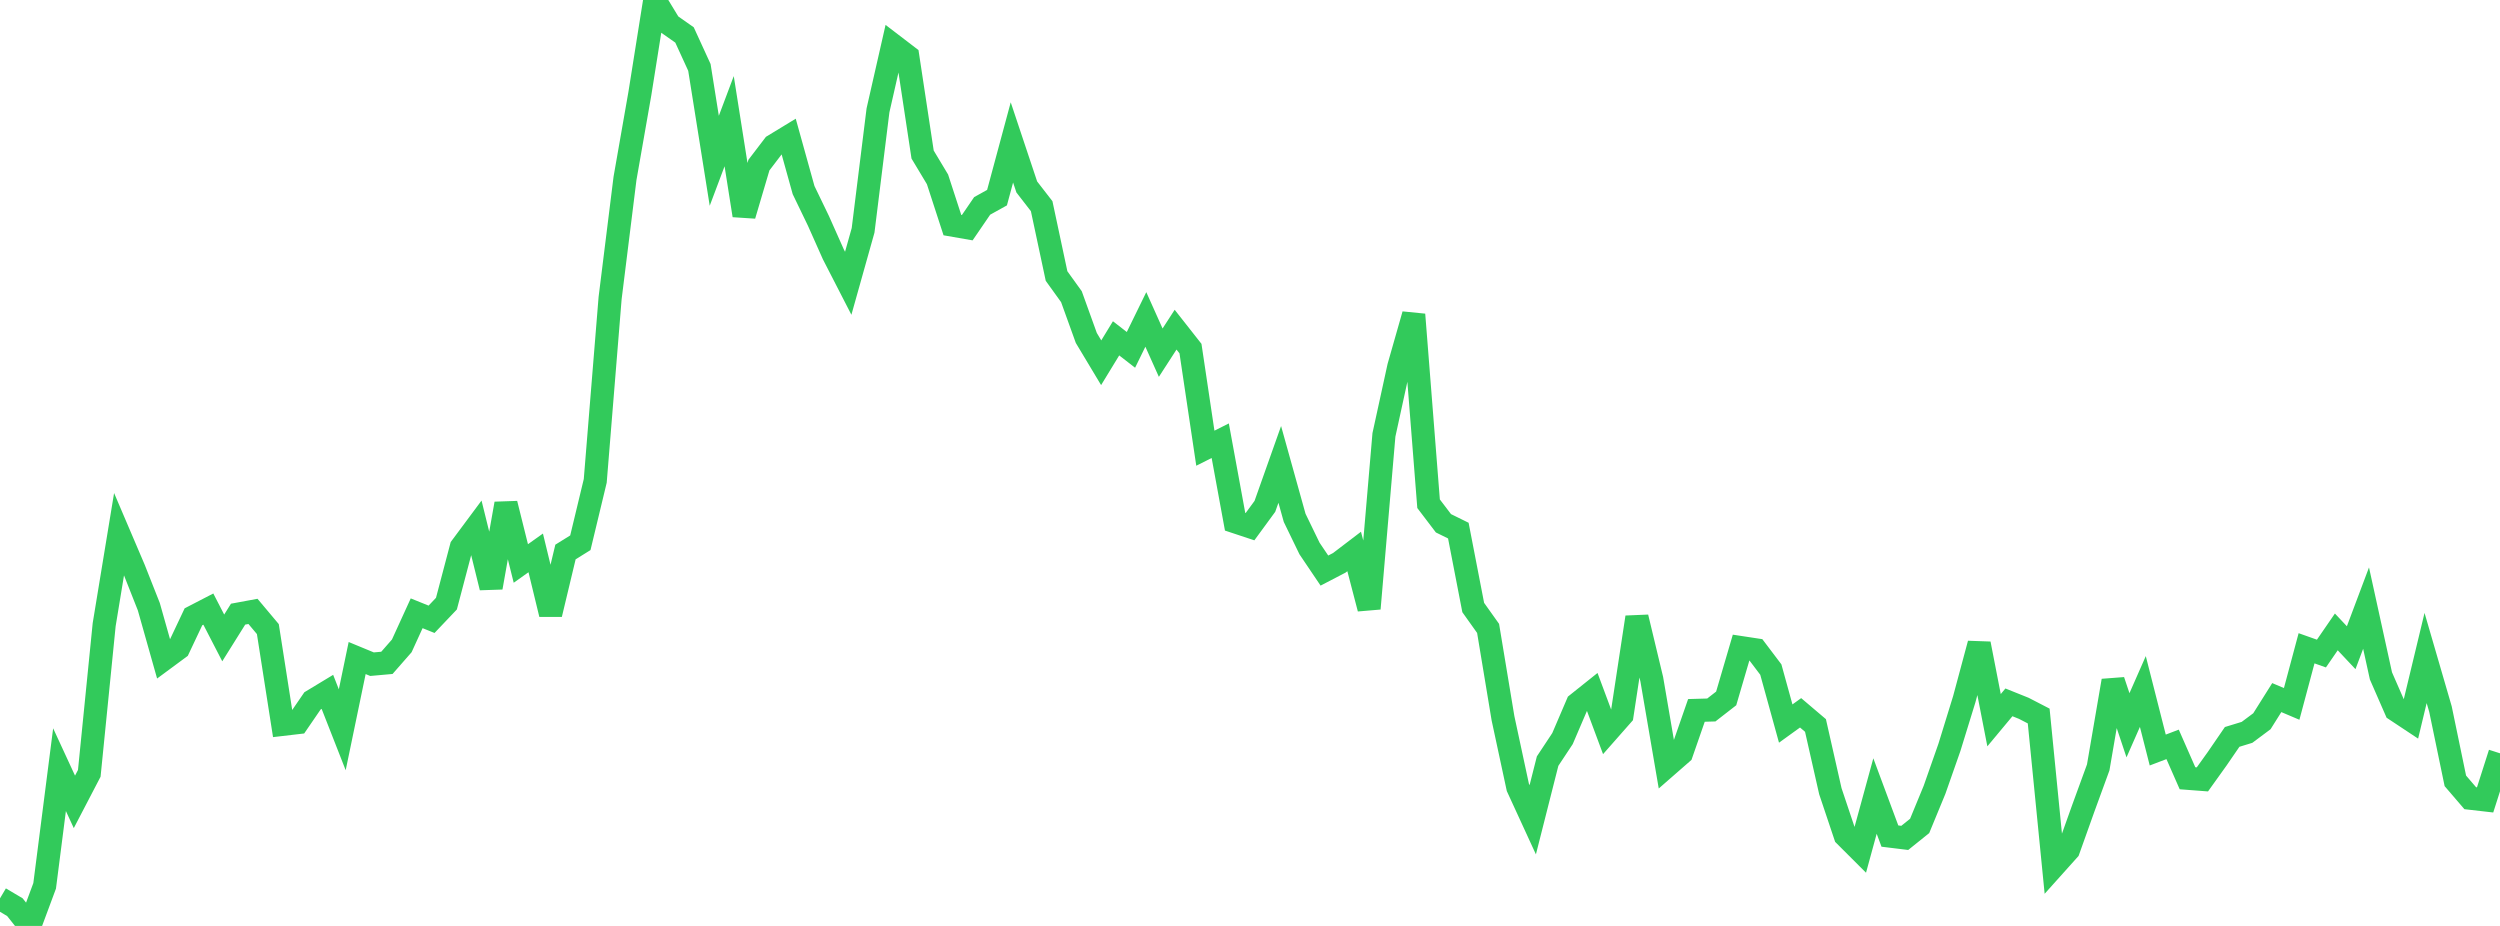 <?xml version="1.0" standalone="no"?>
<!DOCTYPE svg PUBLIC "-//W3C//DTD SVG 1.1//EN" "http://www.w3.org/Graphics/SVG/1.1/DTD/svg11.dtd">

<svg width="135" height="50" viewBox="0 0 135 50" preserveAspectRatio="none" 
  xmlns="http://www.w3.org/2000/svg"
  xmlns:xlink="http://www.w3.org/1999/xlink">


<polyline points="0.0, 48.511 0.804, 48.987 1.607, 50.0 2.411, 47.836 3.214, 41.562 4.018, 43.301 4.821, 41.76 5.625, 33.732 6.429, 28.844 7.232, 30.725 8.036, 32.761 8.839, 35.601 9.643, 35.007 10.446, 33.307 11.25, 32.891 12.054, 34.448 12.857, 33.164 13.661, 33.015 14.464, 33.971 15.268, 39.114 16.071, 39.02 16.875, 37.846 17.679, 37.36 18.482, 39.408 19.286, 35.534 20.089, 35.866 20.893, 35.794 21.696, 34.877 22.5, 33.117 23.304, 33.442 24.107, 32.597 24.911, 29.547 25.714, 28.467 26.518, 31.726 27.321, 27.199 28.125, 30.428 28.929, 29.856 29.732, 33.168 30.536, 29.808 31.339, 29.309 32.143, 25.967 32.946, 16.096 33.75, 9.633 34.554, 5.046 35.357, 0.0 36.161, 1.323 36.964, 1.887 37.768, 3.641 38.571, 8.682 39.375, 6.544 40.179, 11.631 40.982, 8.915 41.786, 7.861 42.589, 7.373 43.393, 10.264 44.196, 11.928 45.0, 13.732 45.804, 15.297 46.607, 12.438 47.411, 5.961 48.214, 2.432 49.018, 3.047 49.821, 8.346 50.625, 9.685 51.429, 12.155 52.232, 12.295 53.036, 11.119 53.839, 10.673 54.643, 7.69 55.446, 10.096 56.25, 11.134 57.054, 14.906 57.857, 16.021 58.661, 18.25 59.464, 19.588 60.268, 18.27 61.071, 18.893 61.875, 17.249 62.679, 19.044 63.482, 17.802 64.286, 18.824 65.089, 24.203 65.893, 23.798 66.696, 28.174 67.5, 28.441 68.304, 27.343 69.107, 25.078 69.911, 27.963 70.714, 29.619 71.518, 30.811 72.321, 30.393 73.125, 29.78 73.929, 32.862 74.732, 23.484 75.536, 19.802 76.339, 16.986 77.143, 27.201 77.946, 28.257 78.75, 28.653 79.554, 32.806 80.357, 33.934 81.161, 38.782 81.964, 42.519 82.768, 44.268 83.571, 41.1 84.375, 39.884 85.179, 38.008 85.982, 37.367 86.786, 39.527 87.589, 38.615 88.393, 33.332 89.196, 36.682 90.0, 41.375 90.804, 40.673 91.607, 38.362 92.411, 38.339 93.214, 37.715 94.018, 34.972 94.821, 35.094 95.625, 36.157 96.429, 39.072 97.232, 38.492 98.036, 39.175 98.839, 42.724 99.643, 45.123 100.446, 45.925 101.25, 42.985 102.054, 45.148 102.857, 45.246 103.661, 44.6 104.464, 42.652 105.268, 40.36 106.071, 37.755 106.875, 34.762 107.679, 38.891 108.482, 37.927 109.286, 38.25 110.089, 38.665 110.893, 46.79 111.696, 45.894 112.5, 43.642 113.304, 41.439 114.107, 36.76 114.911, 39.165 115.714, 37.341 116.518, 40.502 117.321, 40.196 118.125, 42.026 118.929, 42.087 119.732, 40.966 120.536, 39.793 121.339, 39.547 122.143, 38.947 122.946, 37.67 123.75, 38.011 124.554, 35.007 125.357, 35.292 126.161, 34.123 126.964, 34.976 127.768, 32.837 128.571, 36.498 129.375, 38.338 130.179, 38.871 130.982, 35.531 131.786, 38.294 132.589, 42.166 133.393, 43.103 134.196, 43.195 135.0, 40.678" fill="none" stroke="#32ca5b" stroke-width="1.25"/>

</svg>